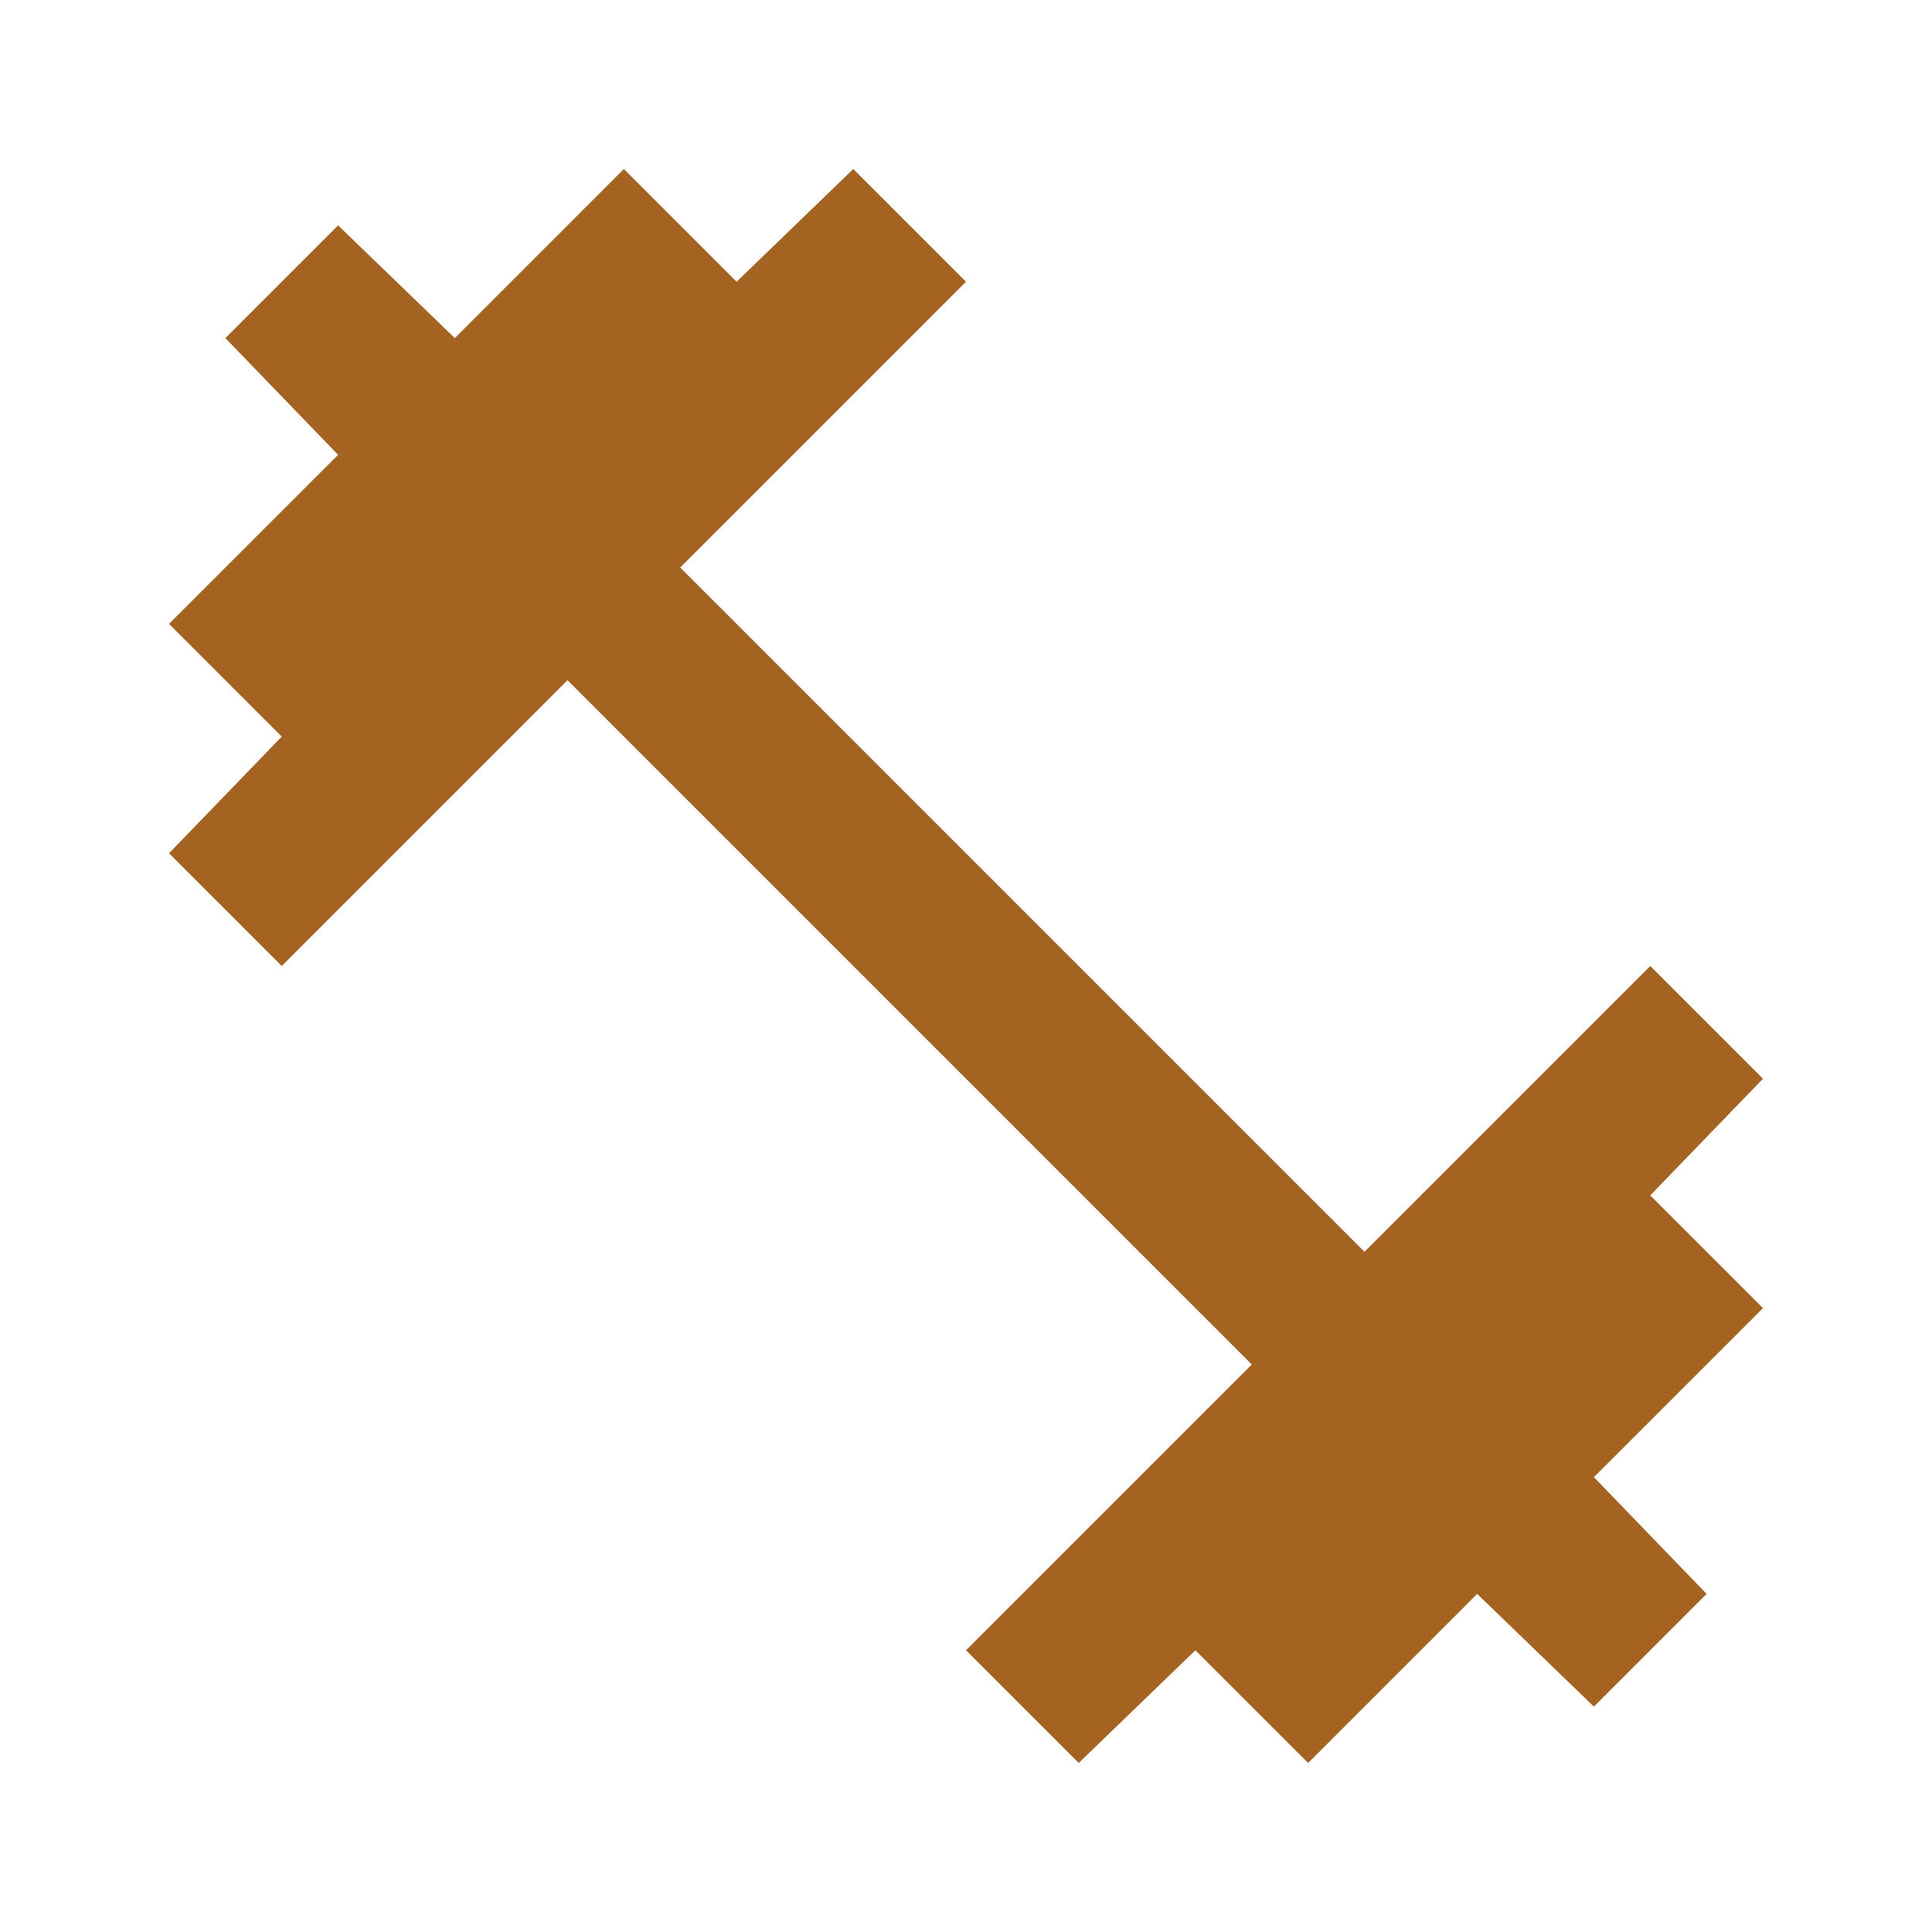 <svg width="35" height="35" viewBox="0 0 35 35" fill="none" xmlns="http://www.w3.org/2000/svg">
<path d="M19.542 31.938L17.5 29.896L22.677 24.719L10.281 12.323L5.104 17.5L3.062 15.458L5.104 13.344L3.062 11.302L6.125 8.24L4.083 6.125L6.125 4.083L8.24 6.125L11.302 3.062L13.344 5.104L15.458 3.062L17.5 5.104L12.323 10.281L24.719 22.677L29.896 17.5L31.938 19.542L29.896 21.656L31.938 23.698L28.875 26.76L30.917 28.875L28.875 30.917L26.76 28.875L23.698 31.938L21.656 29.896L19.542 31.938Z" fill="#A56321"/>
</svg>
